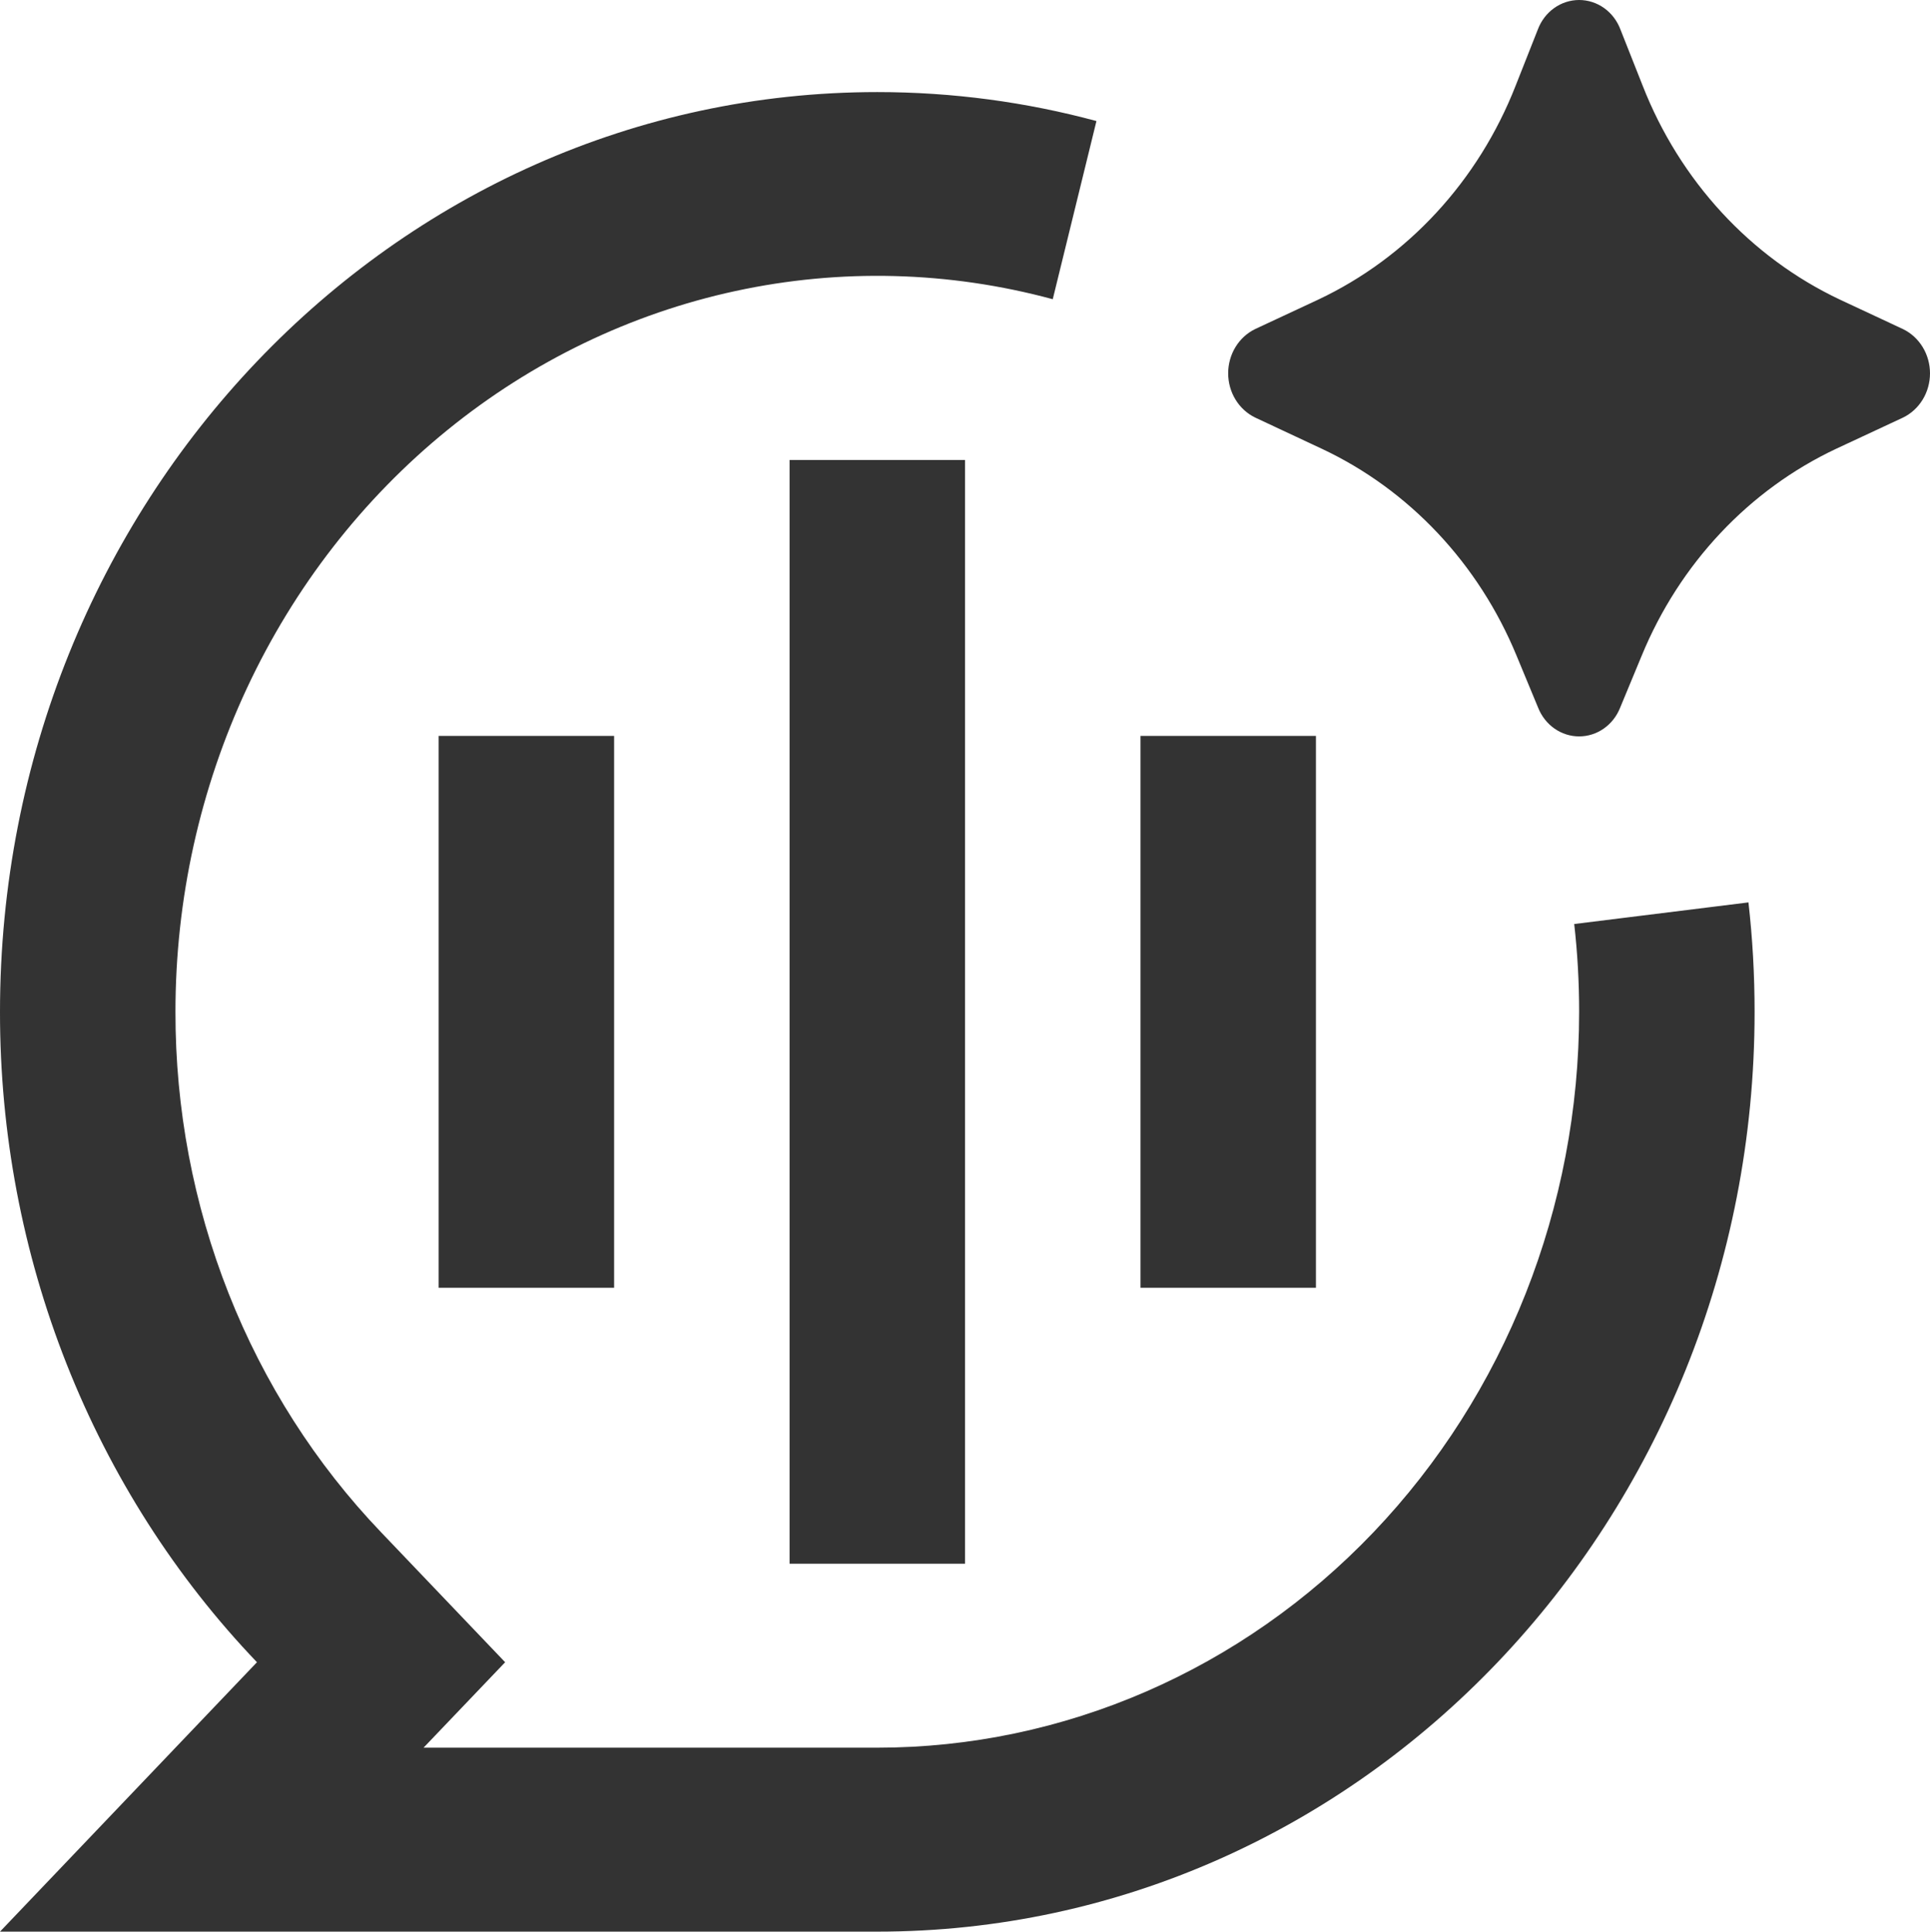 <svg width="988" height="989" viewBox="0 0 988 989" fill="none" xmlns="http://www.w3.org/2000/svg">
<path d="M840.406 335.728L829.358 362.383C827.631 366.723 824.719 370.431 820.986 373.039C817.254 375.647 812.87 377.038 808.385 377.038C803.9 377.038 799.515 375.647 795.783 373.039C792.051 370.431 789.138 366.723 787.412 362.383L776.364 335.728C756.939 288.576 721.366 250.769 676.663 229.77L642.576 213.805C638.441 211.81 634.938 208.614 632.482 204.595C630.026 200.576 628.721 195.903 628.721 191.13C628.721 186.357 630.026 181.684 632.482 177.665C634.938 173.646 638.441 170.45 642.576 168.455L674.777 153.432C720.603 131.834 756.785 92.63 775.87 43.894L787.232 15.121C788.901 10.664 791.812 6.837 795.585 4.14C799.358 1.443 803.818 0 808.385 0C812.951 0 817.412 1.443 821.185 4.14C824.958 6.837 827.869 10.664 829.538 15.121L840.9 43.847C859.964 92.592 896.13 131.813 941.948 153.432L974.193 168.502C978.316 170.502 981.807 173.698 984.254 177.712C986.7 181.726 988 186.39 988 191.154C988 195.917 986.7 200.581 984.254 204.595C981.807 208.609 978.316 211.805 974.193 213.805L940.062 229.723C895.368 250.743 859.81 288.566 840.406 335.728ZM449.103 47.144C201.064 47.144 0 257.978 0 518.072C-0.072 579.926 11.511 641.186 34.085 698.332C56.66 755.477 89.779 807.382 131.542 851.065L0 989H449.103C697.142 989 898.205 778.165 898.205 518.072C898.205 499.109 897.157 480.429 895.062 462.031L805.87 473.098C807.547 487.854 808.385 502.845 808.385 518.072C808.385 617.99 770.532 713.816 703.154 784.469C635.775 855.122 544.39 894.814 449.103 894.814H216.827L258.594 851.065L195.046 784.476C161.624 749.537 135.121 708.013 117.062 662.293C99.004 616.572 89.746 567.558 89.821 518.072C89.807 460.566 102.347 403.82 126.481 352.182C150.615 300.544 185.701 255.385 229.052 220.164C272.403 184.944 322.868 160.597 376.58 148.989C430.291 137.381 485.824 138.82 538.923 153.197L561.289 61.978C525.36 52.277 487.771 47.144 449.103 47.144ZM314.372 376.793H224.552V659.35H314.372V376.793ZM673.654 376.793H583.834V659.35H673.654V376.793ZM494.013 235.515H404.193V800.629H494.013V235.515Z" fill="#333333"/>
</svg>
